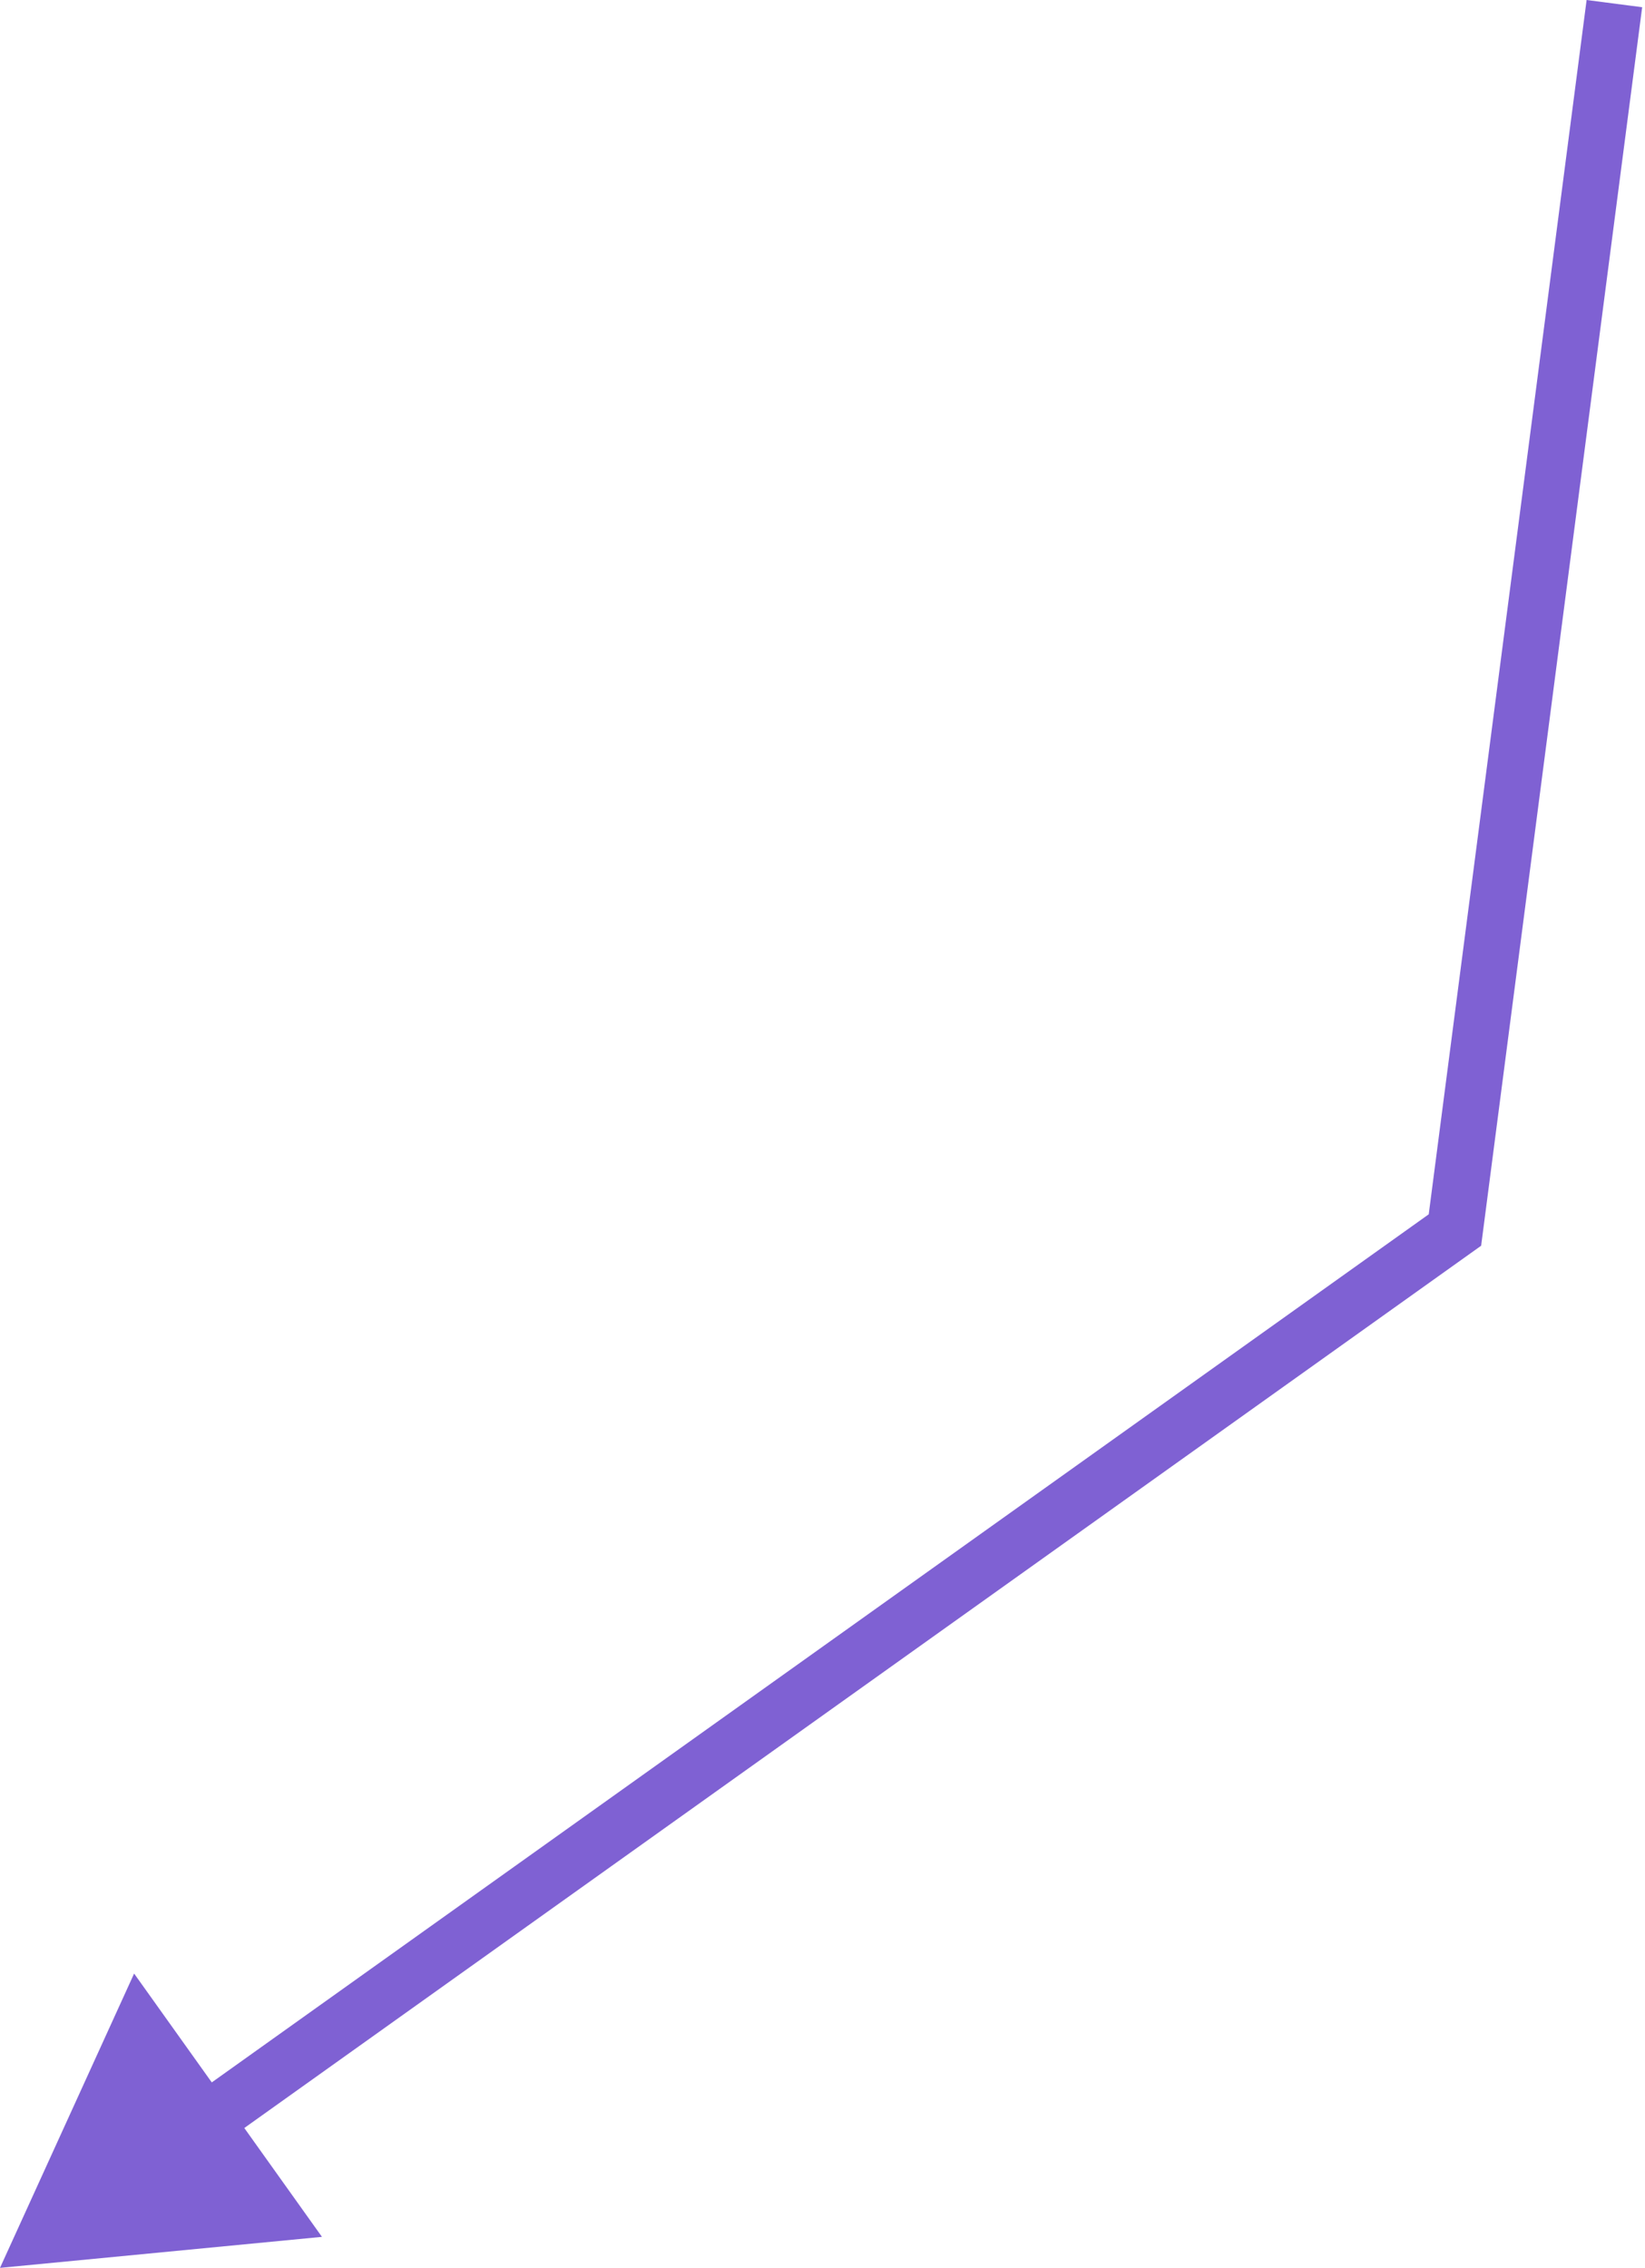 <?xml version="1.0" encoding="UTF-8"?> <svg xmlns="http://www.w3.org/2000/svg" width="235" height="324" viewBox="0 0 235 324" fill="none"> <path d="M207.848 175.727L210.172 178.984L211.591 177.972L211.816 176.243L207.848 175.727ZM6.368e-05 324L45.994 319.569L19.159 281.952L6.368e-05 324ZM226.659 -0L203.879 175.211L211.816 176.243L234.595 1.032L226.659 -0ZM205.524 172.469L26.995 299.827L31.643 306.342L210.172 178.984L205.524 172.469Z" fill="#7F61D3"></path> </svg> 